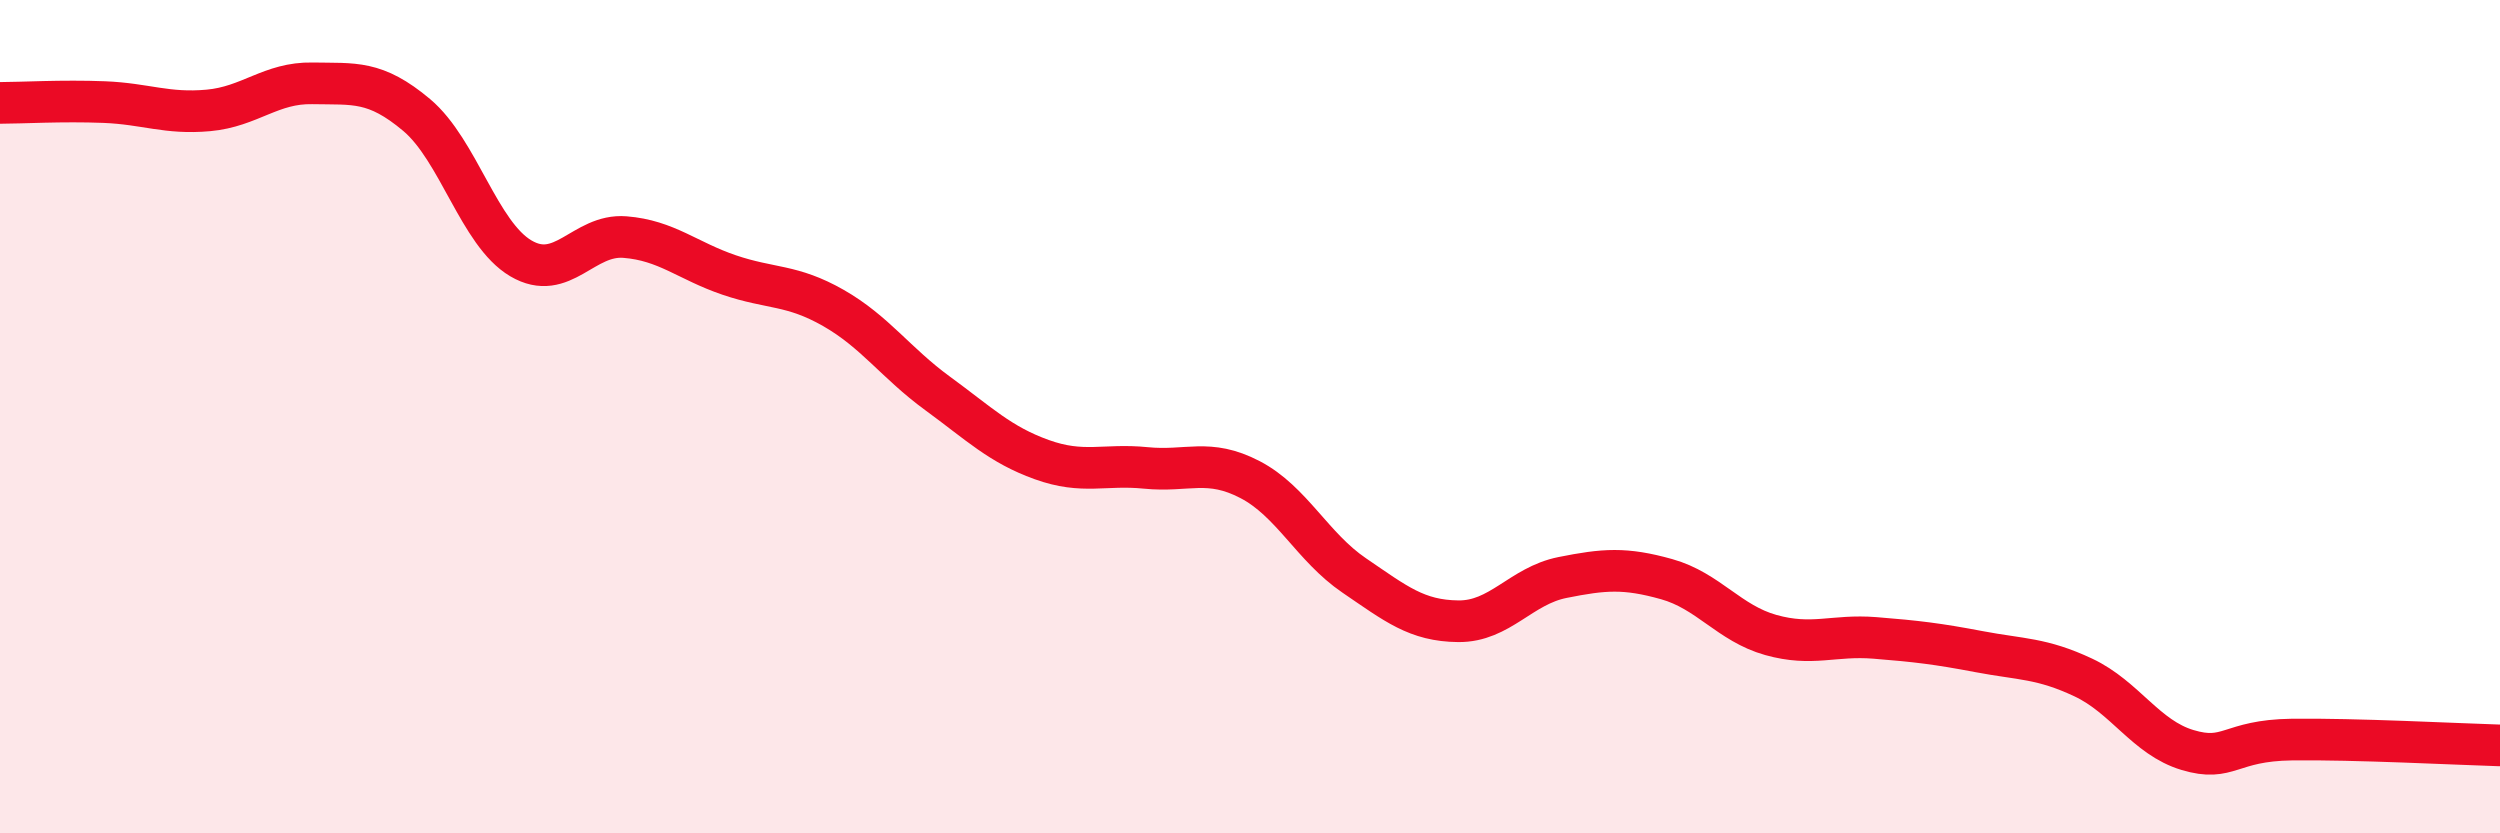 
    <svg width="60" height="20" viewBox="0 0 60 20" xmlns="http://www.w3.org/2000/svg">
      <path
        d="M 0,2.47 C 0.5,2.47 1.5,2.41 2.5,2.45 C 3.5,2.49 4,2.74 5,2.65 C 6,2.56 6.5,1.98 7.5,2 C 8.5,2.02 9,1.92 10,2.76 C 11,3.6 11.5,5.61 12.5,6.2 C 13.5,6.79 14,5.61 15,5.69 C 16,5.77 16.5,6.26 17.5,6.6 C 18.5,6.94 19,6.82 20,7.39 C 21,7.96 21.5,8.71 22.5,9.44 C 23.5,10.17 24,10.67 25,11.03 C 26,11.39 26.5,11.13 27.5,11.23 C 28.5,11.33 29,10.99 30,11.51 C 31,12.03 31.5,13.13 32.5,13.81 C 33.5,14.49 34,14.9 35,14.91 C 36,14.92 36.5,14.06 37.5,13.86 C 38.5,13.66 39,13.62 40,13.9 C 41,14.18 41.5,14.96 42.5,15.24 C 43.5,15.52 44,15.23 45,15.31 C 46,15.39 46.5,15.45 47.5,15.64 C 48.5,15.83 49,15.79 50,16.26 C 51,16.73 51.5,17.7 52.5,18 C 53.5,18.3 53.5,17.77 55,17.75 C 56.5,17.73 59,17.86 60,17.89L60 20L0 20Z"
        fill="#EB0A25"
        opacity="0.1"
        stroke-linecap="round"
        stroke-linejoin="round"
      />
      <path
        d="M 0,2.47 C 0.5,2.47 1.5,2.41 2.5,2.45 C 3.5,2.49 4,2.74 5,2.65 C 6,2.56 6.5,1.98 7.5,2 C 8.5,2.02 9,1.92 10,2.76 C 11,3.6 11.5,5.61 12.5,6.2 C 13.5,6.79 14,5.61 15,5.69 C 16,5.77 16.5,6.26 17.5,6.6 C 18.5,6.94 19,6.82 20,7.39 C 21,7.96 21.5,8.71 22.5,9.44 C 23.5,10.17 24,10.67 25,11.03 C 26,11.39 26.5,11.13 27.5,11.23 C 28.5,11.33 29,10.99 30,11.51 C 31,12.03 31.5,13.13 32.5,13.81 C 33.5,14.49 34,14.9 35,14.91 C 36,14.92 36.5,14.06 37.5,13.86 C 38.5,13.66 39,13.62 40,13.9 C 41,14.18 41.5,14.96 42.5,15.24 C 43.5,15.52 44,15.23 45,15.31 C 46,15.39 46.5,15.45 47.5,15.64 C 48.5,15.83 49,15.79 50,16.26 C 51,16.73 51.5,17.7 52.5,18 C 53.5,18.3 53.5,17.77 55,17.75 C 56.5,17.73 59,17.86 60,17.89"
        stroke="#EB0A25"
        stroke-width="1"
        fill="none"
        stroke-linecap="round"
        stroke-linejoin="round"
      />
    </svg>
  